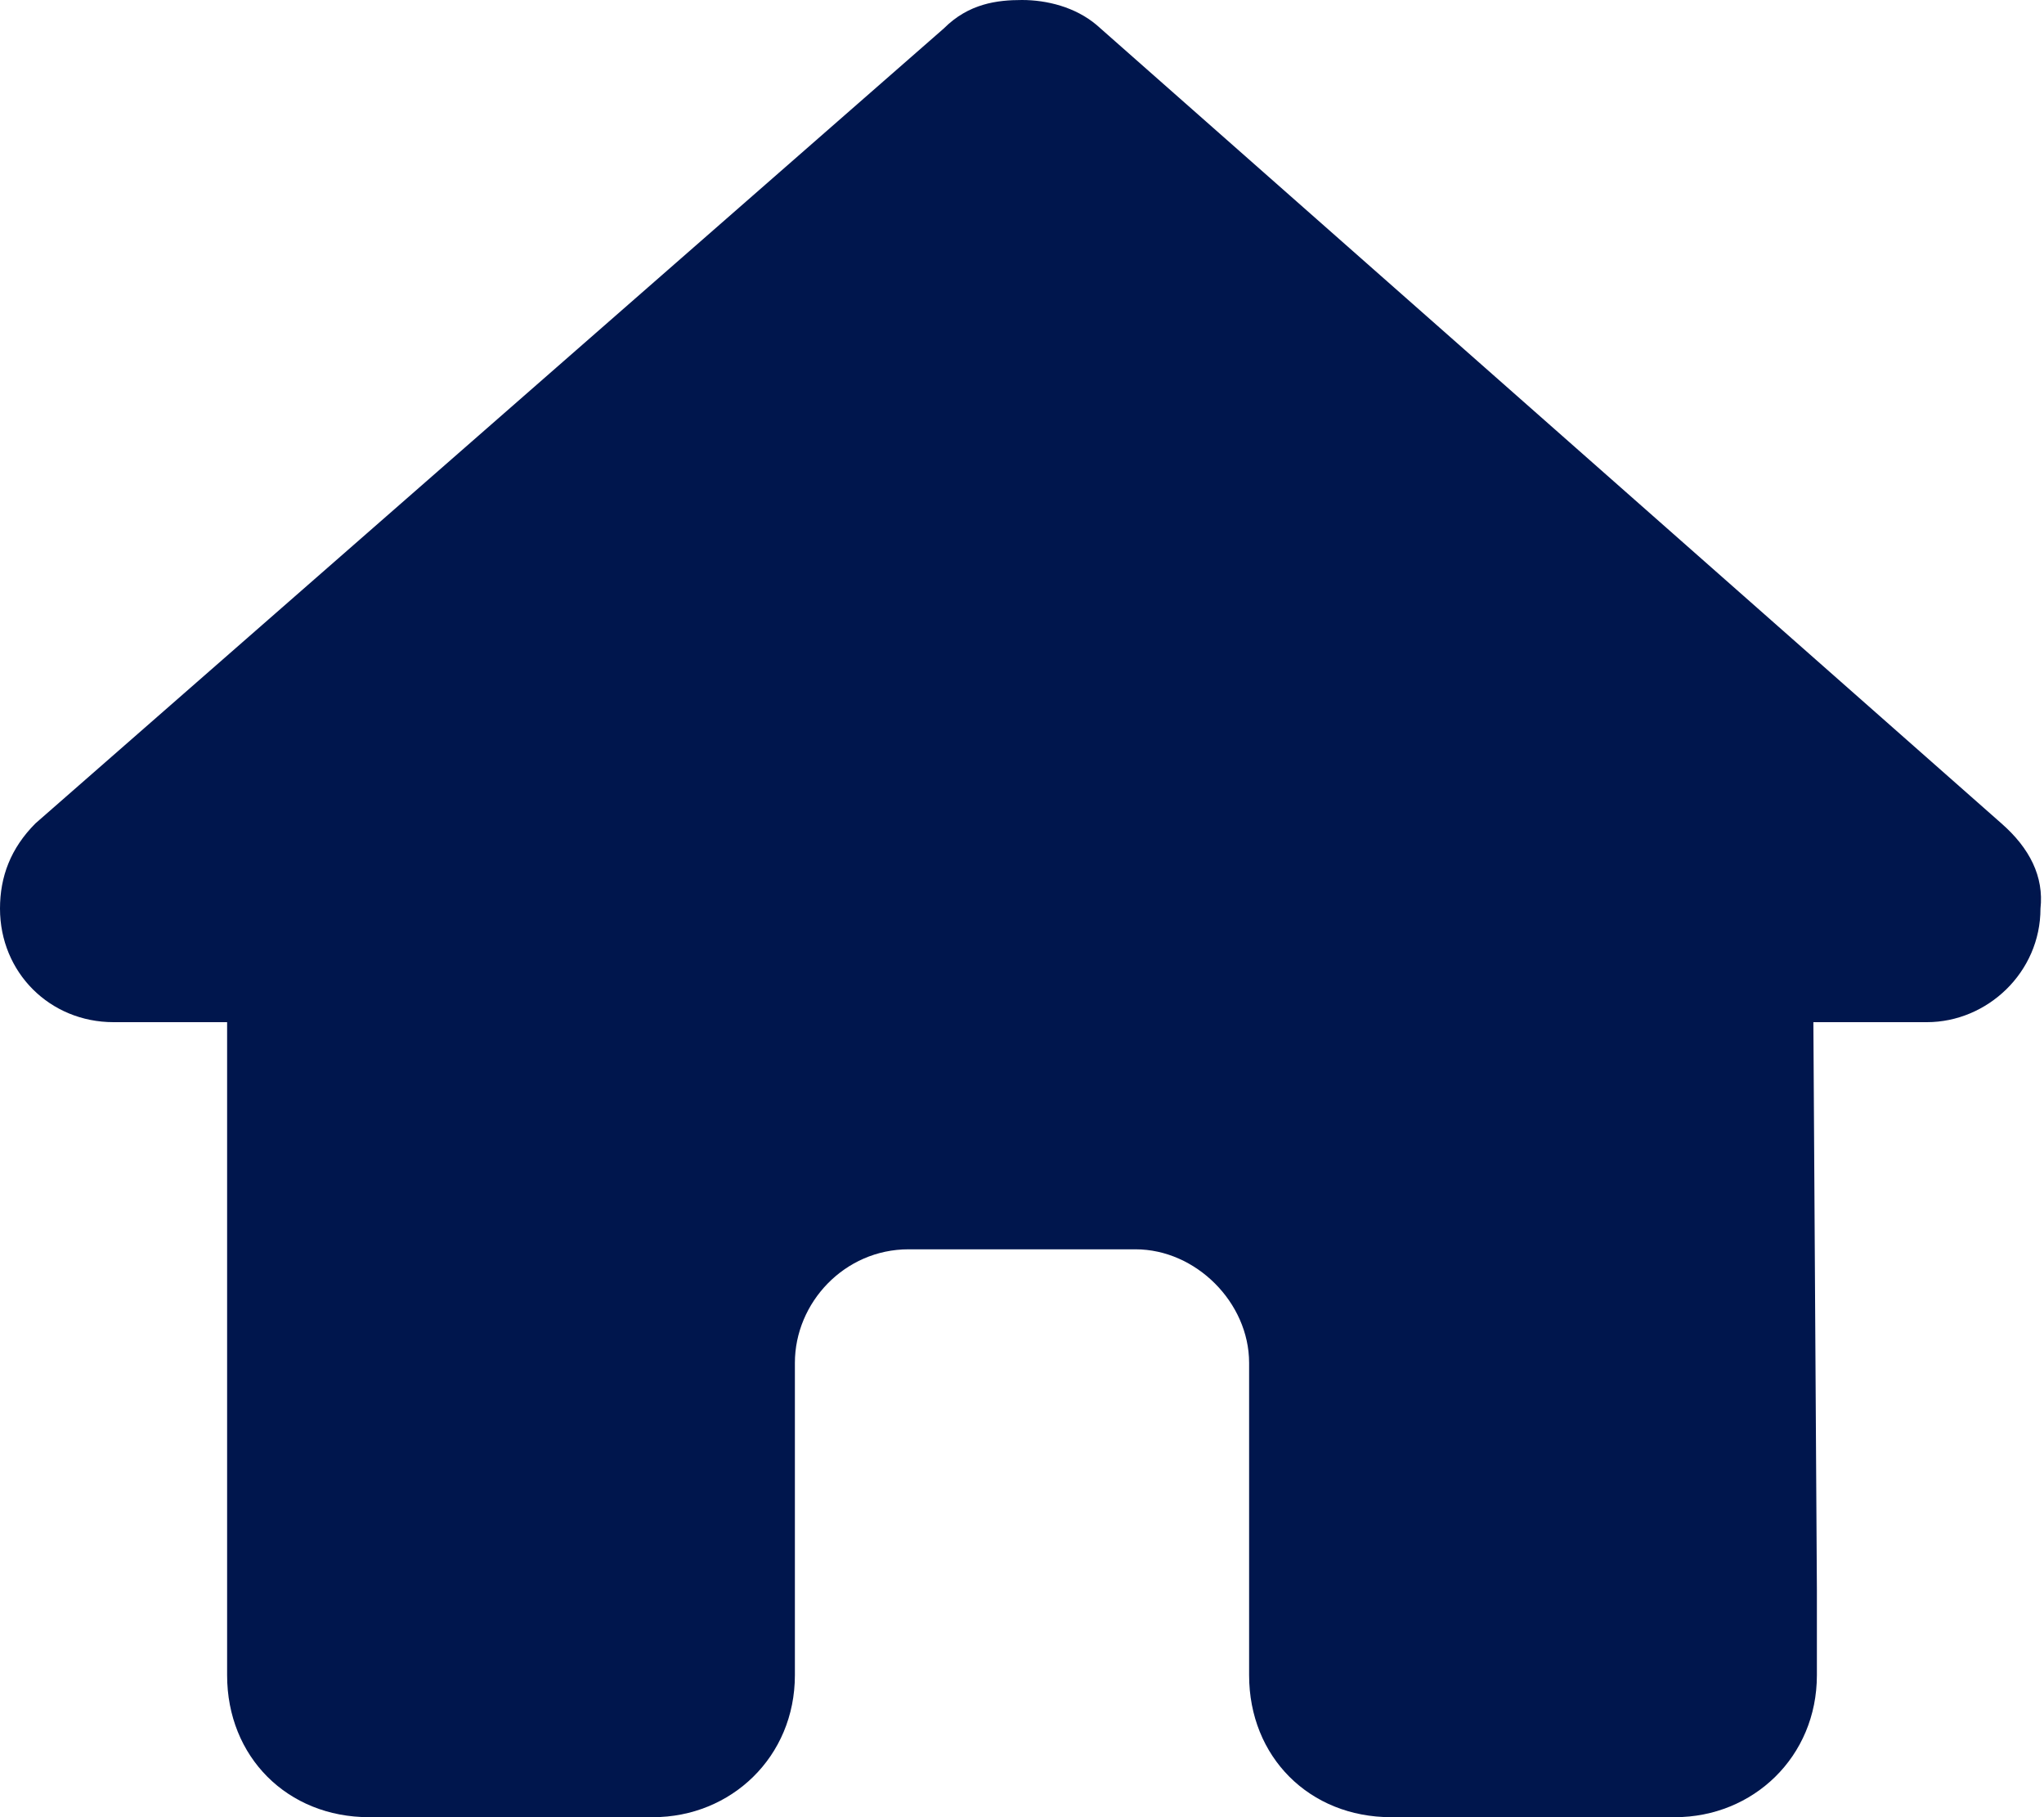 <svg width="18" height="16" viewBox="0 0 18 16" fill="none" xmlns="http://www.w3.org/2000/svg">
<path d="M17.969 8C17.969 8.562 17.5 9 16.969 9H15.969L16 14C16 14.094 16 14.188 16 14.25V14.75C16 15.469 15.438 16 14.75 16H14.25C14.188 16 14.156 16 14.125 16C14.094 16 14.031 16 14 16H13H12.25C11.531 16 11 15.469 11 14.75V14V12C11 11.469 10.531 11 10 11H8C7.438 11 7 11.469 7 12V14V14.75C7 15.469 6.438 16 5.75 16H5H4C3.938 16 3.906 16 3.844 16C3.812 16 3.781 16 3.75 16H3.25C2.531 16 2 15.469 2 14.75V11.25C2 11.25 2 11.219 2 11.188V9H1C0.438 9 0 8.562 0 8C0 7.719 0.094 7.469 0.312 7.25L8.312 0.25C8.531 0.031 8.781 0 9 0C9.219 0 9.469 0.062 9.656 0.219L17.625 7.25C17.875 7.469 18 7.719 17.969 8Z" fill="#00164D"/>
</svg>
